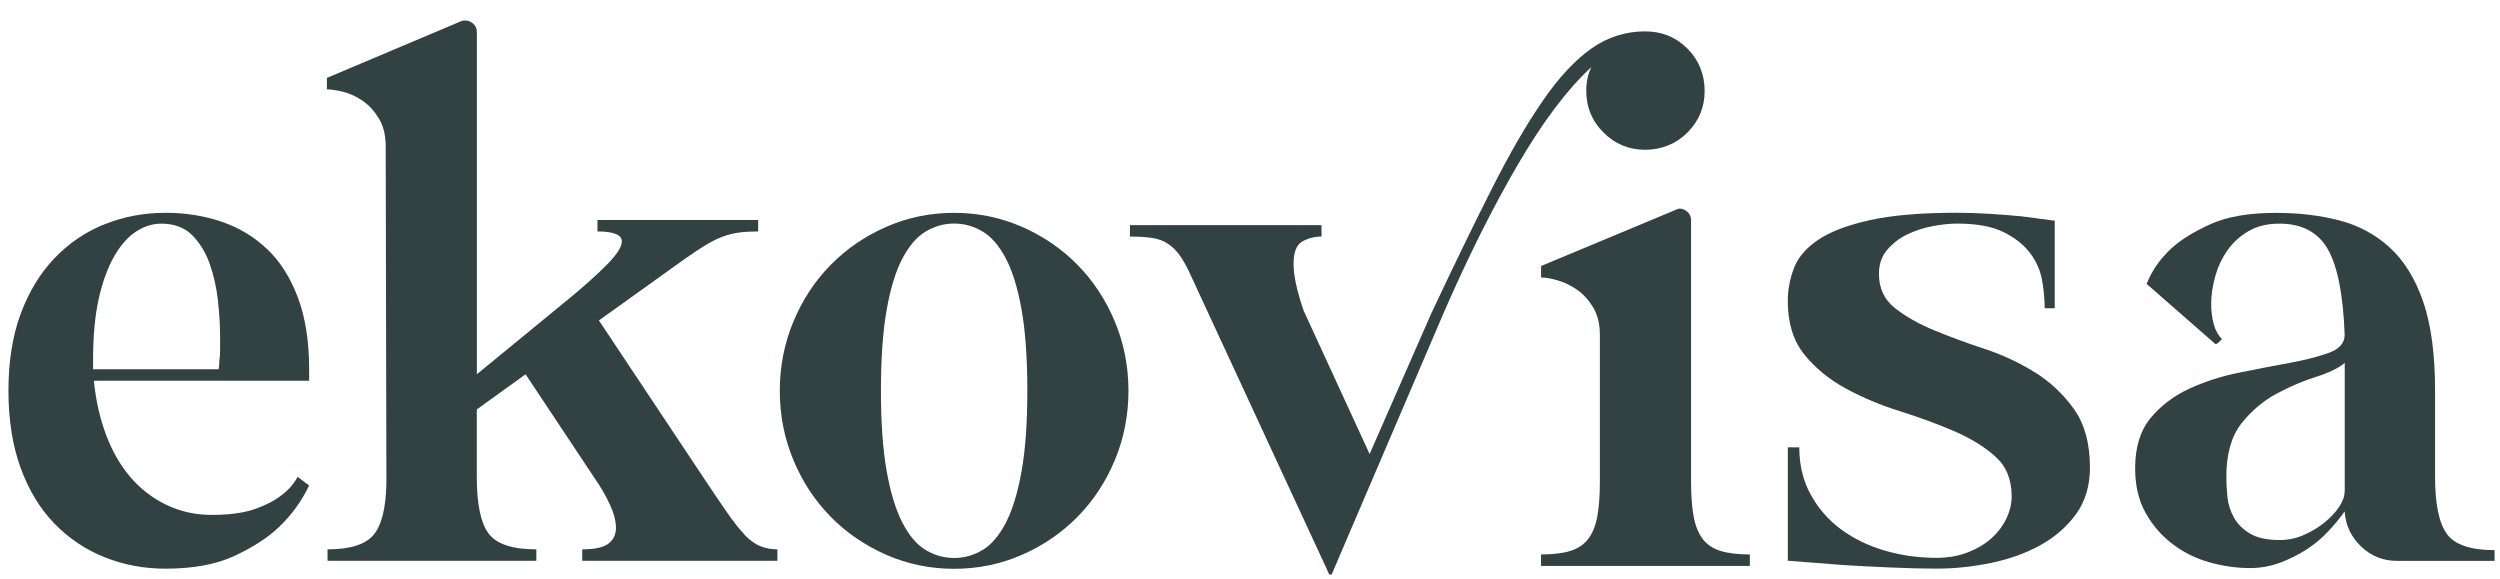 <?xml version="1.0" encoding="UTF-8"?>
<svg id="Lager_1" data-name="Lager 1" xmlns="http://www.w3.org/2000/svg" viewBox="0 0 595.28 137.89">
  <defs>
    <style>
      .cls-1 {
        fill: #324142;
      }
    </style>
  </defs>
  <path class="cls-1" d="m63.68,59.39c-3.08-2.96-6.7-5.15-10.85-6.58-4.16-1.42-8.63-2.14-13.41-2.14-5.13,0-9.97.91-14.52,2.73-4.56,1.82-8.54,4.53-11.96,8.12-3.42,3.59-6.09,8-8.03,13.24-1.94,5.24-2.9,11.34-2.9,18.28s.97,13.07,2.9,18.37c1.94,5.3,4.61,9.71,8.03,13.24,3.42,3.53,7.4,6.21,11.96,8.03s9.4,2.73,14.52,2.73c6.6,0,12.1-1.03,16.49-3.08,4.38-2.05,7.89-4.33,10.51-6.83,3.08-2.96,5.47-6.26,7.18-9.91l-2.73-2.05c-.91,1.71-2.22,3.19-3.93,4.44-1.6,1.25-3.7,2.34-6.32,3.25-2.62.91-6.04,1.37-10.25,1.37-3.87,0-7.46-.8-10.76-2.39-3.3-1.59-6.15-3.79-8.54-6.58-2.39-2.79-4.33-6.15-5.81-10.08-1.48-3.93-2.45-8.23-2.91-12.9h51.26v-2.73c0-6.6-.89-12.27-2.65-17-1.77-4.73-4.19-8.57-7.26-11.53Zm-11.28,24.01c0,.97-.06,1.79-.17,2.48,0,.8-.06,1.48-.17,2.05h-29.9v-2.22c0-5.69.45-10.56,1.36-14.61.91-4.04,2.14-7.4,3.68-10.08,1.54-2.68,3.27-4.64,5.21-5.89,1.94-1.25,3.93-1.88,5.98-1.88,3.08,0,5.52.91,7.35,2.73,1.82,1.82,3.22,4.1,4.19,6.83.97,2.73,1.62,5.67,1.97,8.8.34,3.13.51,6.01.51,8.63v3.16Z"/>
  <path class="cls-1" d="m177.3,127.31c-1.25-1.31-2.65-3.08-4.19-5.3-1.54-2.22-3.45-5.04-5.72-8.46l-24.78-37.25,20.5-14.69c1.94-1.37,3.62-2.48,5.04-3.33,1.42-.85,2.76-1.51,4.01-1.97,1.25-.45,2.54-.77,3.84-.94,1.31-.17,2.82-.26,4.53-.26v-2.73h-38.27v2.73c3.87,0,5.81.8,5.81,2.39,0,1.25-1.14,3.05-3.42,5.38-2.28,2.34-5.36,5.1-9.23,8.29l-21.87,17.94V7.62c0-.79-.29-1.45-.86-1.97-.57-.51-1.2-.77-1.88-.77-.46,0-.8.06-1.02.17l-31.95,13.5v2.73c1.02,0,2.33.2,3.93.6,1.59.4,3.13,1.11,4.61,2.14,1.48,1.03,2.76,2.42,3.84,4.19,1.08,1.77,1.62,3.96,1.62,6.58v.34l.17,79.96c-.12,5.92-1.14,10.02-3.08,12.3-1.94,2.28-5.58,3.42-10.94,3.42v2.73h49.72v-2.73c-5.7,0-9.48-1.25-11.36-3.76-1.88-2.5-2.82-7.01-2.82-13.5v-16.06l11.62-8.37,16.23,24.43c1.59,2.28,2.88,4.47,3.84,6.58.97,2.11,1.45,3.96,1.45,5.55s-.6,2.85-1.79,3.76c-1.2.91-3.28,1.37-6.24,1.37v2.73h46.47v-2.73c-1.48,0-2.85-.26-4.1-.77-1.25-.51-2.51-1.42-3.76-2.73Z"/>
  <path class="cls-1" d="m256.58,63.07c-3.76-3.82-8.18-6.84-13.24-9.06-5.07-2.22-10.45-3.33-16.15-3.33s-11.08,1.11-16.15,3.33c-5.07,2.22-9.48,5.24-13.24,9.06-3.76,3.82-6.72,8.32-8.88,13.5-2.16,5.18-3.24,10.68-3.24,16.49s1.08,11.31,3.24,16.49c2.16,5.18,5.13,9.68,8.88,13.5,3.76,3.82,8.17,6.83,13.24,9.06,5.07,2.22,10.45,3.33,16.15,3.33s11.08-1.11,16.15-3.33c5.07-2.22,9.48-5.24,13.24-9.06,3.76-3.82,6.72-8.31,8.88-13.5,2.16-5.18,3.24-10.68,3.24-16.49s-1.08-11.3-3.24-16.49c-2.17-5.18-5.13-9.68-8.88-13.5Zm-13.33,49.12c-.91,5.13-2.16,9.23-3.76,12.3-1.6,3.08-3.45,5.24-5.55,6.49-2.11,1.25-4.36,1.88-6.75,1.88s-4.64-.62-6.75-1.88c-2.11-1.25-3.96-3.42-5.55-6.49-1.6-3.08-2.85-7.18-3.76-12.3-.91-5.13-1.37-11.5-1.37-19.14s.45-14.18,1.37-19.31c.91-5.13,2.16-9.2,3.76-12.22,1.59-3.02,3.44-5.15,5.55-6.41,2.11-1.25,4.36-1.88,6.75-1.88s4.64.63,6.75,1.88c2.11,1.25,3.96,3.39,5.55,6.41,1.59,3.02,2.85,7.09,3.76,12.22.91,5.12,1.37,11.56,1.37,19.31s-.46,14.01-1.37,19.14Z"/>
  <path class="cls-1" d="m405.4,128.27c-1.03-1.37-1.74-3.16-2.14-5.38-.4-2.22-.6-4.93-.6-8.12v-62.36c0-.8-.29-1.45-.86-1.97-.57-.51-1.2-.77-1.88-.77-.23,0-.57.11-1.02.34l-31.95,13.33v2.73c1.02,0,2.33.23,3.93.68,1.59.46,3.13,1.2,4.61,2.22,1.48,1.03,2.76,2.42,3.84,4.19,1.08,1.77,1.62,3.96,1.62,6.58v35.03c0,3.19-.2,5.9-.6,8.12-.4,2.22-1.11,4.01-2.13,5.38-1.03,1.37-2.45,2.34-4.27,2.9-1.82.57-4.16.85-7.01.85v2.73h49.72v-2.73c-2.85,0-5.19-.28-7.01-.85-1.82-.57-3.25-1.54-4.27-2.9Z"/>
  <path class="cls-1" d="m378.91,16.01c-.8,1.6-1.2,3.48-1.2,5.64,0,3.87,1.36,7.18,4.1,9.91,2.73,2.73,6.04,4.1,9.91,4.1s7.35-1.37,10.08-4.1c2.73-2.73,4.1-6.04,4.1-9.91s-1.37-7.35-4.1-10.08c-2.73-2.73-6.09-4.1-10.08-4.1-4.67,0-8.94,1.37-12.81,4.1-3.87,2.73-7.72,6.86-11.53,12.39-3.82,5.53-7.86,12.5-12.13,20.93-4.27,8.43-9.08,18.34-14.44,29.73l-14.69,33.49-15.72-34.17c-1.6-4.67-2.39-8.37-2.39-11.11s.68-4.5,2.05-5.3c1.37-.8,2.91-1.2,4.61-1.2v-2.73h-45.62v2.73c2.16,0,3.96.12,5.38.34,1.42.23,2.65.68,3.67,1.37,1.03.68,1.94,1.57,2.73,2.65.79,1.08,1.59,2.48,2.39,4.19l33.15,71.59c0,.23.17.34.51.34.23,0,.34-.11.34-.34l26.48-61.85c5.81-13.33,11.7-25.12,17.68-35.37,5.98-10.25,11.81-18,17.51-23.24Z"/>
  <path class="cls-1" d="m484.57,88.7c-3.7-2.33-7.72-4.21-12.05-5.64-4.33-1.42-8.34-2.9-12.05-4.44-3.7-1.54-6.81-3.3-9.31-5.3-2.51-1.99-3.76-4.7-3.76-8.12,0-2.28.65-4.19,1.97-5.72,1.31-1.54,2.9-2.76,4.78-3.67,1.88-.91,3.9-1.56,6.06-1.97,2.16-.4,4.1-.6,5.81-.6,4.67,0,8.37.68,11.1,2.05,2.73,1.37,4.84,3.05,6.32,5.04,1.48,1.99,2.42,4.16,2.82,6.49.4,2.34.6,4.53.6,6.58h2.39v-20.85c-2.62-.34-5.24-.68-7.86-1.03-2.28-.23-4.79-.43-7.52-.6-2.73-.17-5.36-.26-7.86-.26-8.66,0-15.63.6-20.93,1.79-5.3,1.2-9.37,2.76-12.22,4.7-2.85,1.94-4.76,4.19-5.72,6.75-.97,2.56-1.45,5.16-1.45,7.77,0,5.24,1.31,9.48,3.93,12.73,2.62,3.25,5.92,5.95,9.91,8.12,3.99,2.16,8.26,3.96,12.82,5.38,4.55,1.43,8.82,2.99,12.81,4.7,3.99,1.71,7.29,3.73,9.91,6.06,2.62,2.34,3.93,5.5,3.93,9.48,0,1.82-.43,3.62-1.28,5.38-.85,1.77-2.05,3.33-3.59,4.7-1.54,1.37-3.42,2.48-5.64,3.33-2.22.86-4.7,1.28-7.43,1.28-4.22,0-8.29-.57-12.22-1.71-3.93-1.14-7.4-2.82-10.42-5.04-3.02-2.22-5.44-4.98-7.26-8.29-1.82-3.3-2.73-7.06-2.73-11.28h-2.73v27c4.44.34,8.83.68,13.16,1.03,3.65.23,7.52.43,11.62.6,4.1.17,7.63.26,10.59.26,4.33,0,8.68-.46,13.07-1.37,4.38-.91,8.31-2.33,11.79-4.27,3.47-1.94,6.29-4.41,8.46-7.43,2.16-3.02,3.25-6.69,3.25-11.02,0-5.7-1.26-10.31-3.76-13.84-2.51-3.53-5.61-6.46-9.31-8.8Z"/>
  <path class="cls-1" d="m582.64,127.14c-1.88-2.56-2.82-7.09-2.82-13.58v-20.5c0-8.65-.94-15.72-2.82-21.19-1.88-5.47-4.53-9.77-7.94-12.9-3.42-3.13-7.43-5.3-12.05-6.49-4.61-1.2-9.65-1.79-15.12-1.79-6.38,0-11.53.88-15.46,2.65-3.93,1.77-7.04,3.67-9.31,5.72-2.73,2.51-4.73,5.36-5.98,8.54l16.4,14.35c.11,0,.25-.06.43-.17.17-.11.54-.45,1.11-1.03-.91-.91-1.57-2.11-1.97-3.59-.4-1.48-.6-3.08-.6-4.78,0-2.05.31-4.21.94-6.49.63-2.28,1.59-4.36,2.9-6.24,1.31-1.88,2.99-3.42,5.04-4.61,2.05-1.2,4.5-1.79,7.35-1.79,5.35,0,9.2,2.02,11.53,6.07,2.33,4.04,3.67,10.85,4.02,20.42,0,1.94-1.26,3.36-3.76,4.27-2.51.91-5.61,1.71-9.31,2.39-3.7.68-7.69,1.45-11.96,2.31-4.27.85-8.26,2.14-11.96,3.84-3.7,1.71-6.78,4.04-9.23,7-2.45,2.96-3.67,6.95-3.67,11.96,0,4.1.82,7.63,2.48,10.59,1.65,2.96,3.79,5.44,6.41,7.43,2.62,1.99,5.55,3.45,8.8,4.36,3.25.91,6.46,1.37,9.65,1.37,2.5,0,4.9-.43,7.17-1.28,2.28-.85,4.38-1.91,6.32-3.16,1.93-1.25,3.67-2.7,5.21-4.36,1.54-1.65,2.82-3.22,3.84-4.7.23,3.3,1.54,6.09,3.93,8.37,2.39,2.28,5.24,3.42,8.54,3.42h23.24v-2.56c-5.7,0-9.48-1.28-11.36-3.84Zm-24.35-10.17c0,1.14-.43,2.36-1.28,3.67-.86,1.31-2.02,2.56-3.5,3.76-1.48,1.2-3.13,2.19-4.95,2.99-1.82.8-3.7,1.2-5.64,1.2-3.08,0-5.47-.51-7.17-1.54-1.71-1.03-2.99-2.31-3.84-3.84-.86-1.54-1.37-3.19-1.54-4.95-.17-1.76-.25-3.33-.25-4.7,0-5.47,1.2-9.71,3.59-12.73,2.39-3.02,5.18-5.38,8.37-7.09,3.19-1.71,6.32-3.05,9.4-4.01,3.08-.97,5.35-2.08,6.83-3.33v30.58Z"/>
</svg>